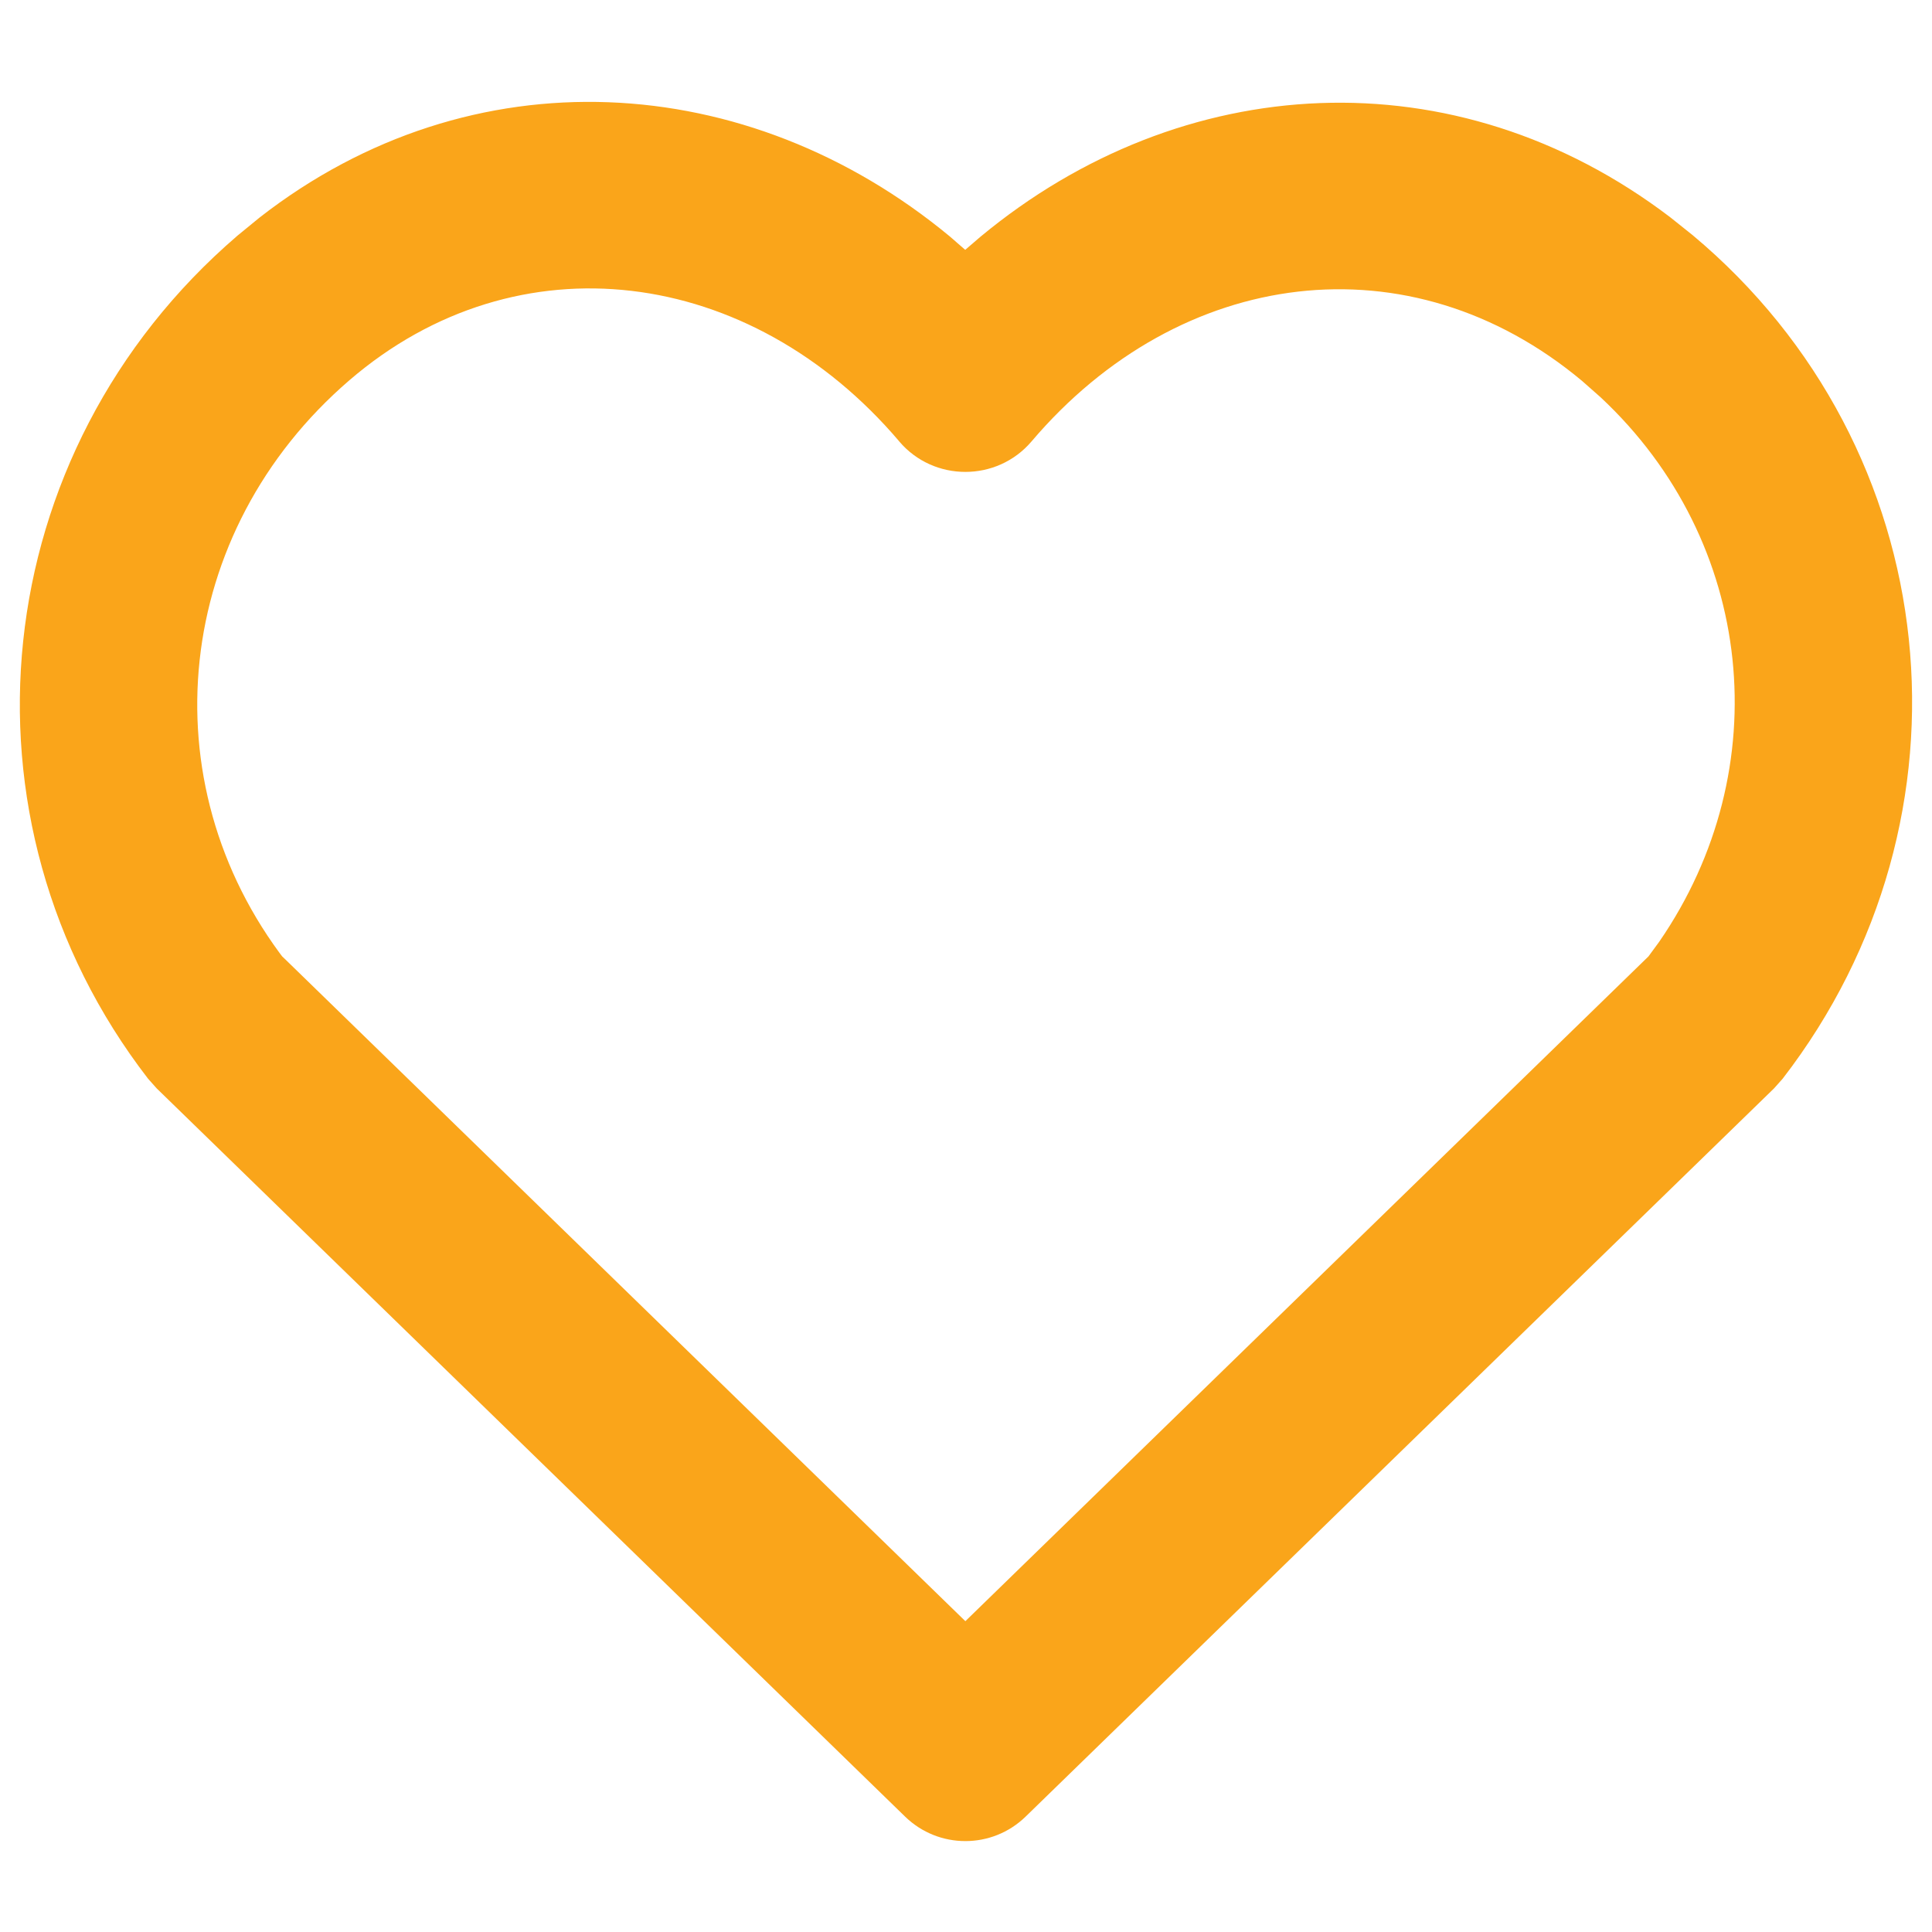 <?xml version="1.0" encoding="UTF-8"?>
<svg id="Layer_1" data-name="Layer 1" xmlns="http://www.w3.org/2000/svg" viewBox="0 0 512 512">
  <defs>
    <style>
      .cls-1 {
        fill: #faa51a;
      }
    </style>
  </defs>
  <g id="Icon_UI_heart" data-name="Icon/UI/heart">
    <g id="Group">
      <path id="Path" class="cls-1" d="m62.84,62.53C-3.74,119.78-13.9,217.05,39.24,285.87l2.28,2.56,198.34,192.99c8.89,8.65,23.05,8.65,31.94,0l198.34-192.99,2.28-2.56c53.47-69.24,43.62-167.12-23.85-223.55l-6.04-4.82c-56.98-43.29-129.42-38.94-182.69,5.23l-4.05,3.48-4.08-3.55c-53.55-44.34-126.69-48.83-182.92-5.01l-5.96,4.88Zm175.46,54.45c9.16,10.78,25.91,10.77,35.07,0,39.37-46.32,100.27-54.2,145.93-16l4.88,4.31c40.94,38.23,47.04,98.55,15.54,144.27l-2.86,3.9-181.03,176.17L74.78,253.44l.97,1.31c-36.73-47.57-29.81-113.86,16.87-154,44.54-38.3,106.21-30.22,145.69,16.22Z"/>
    </g>
  </g>
</svg>